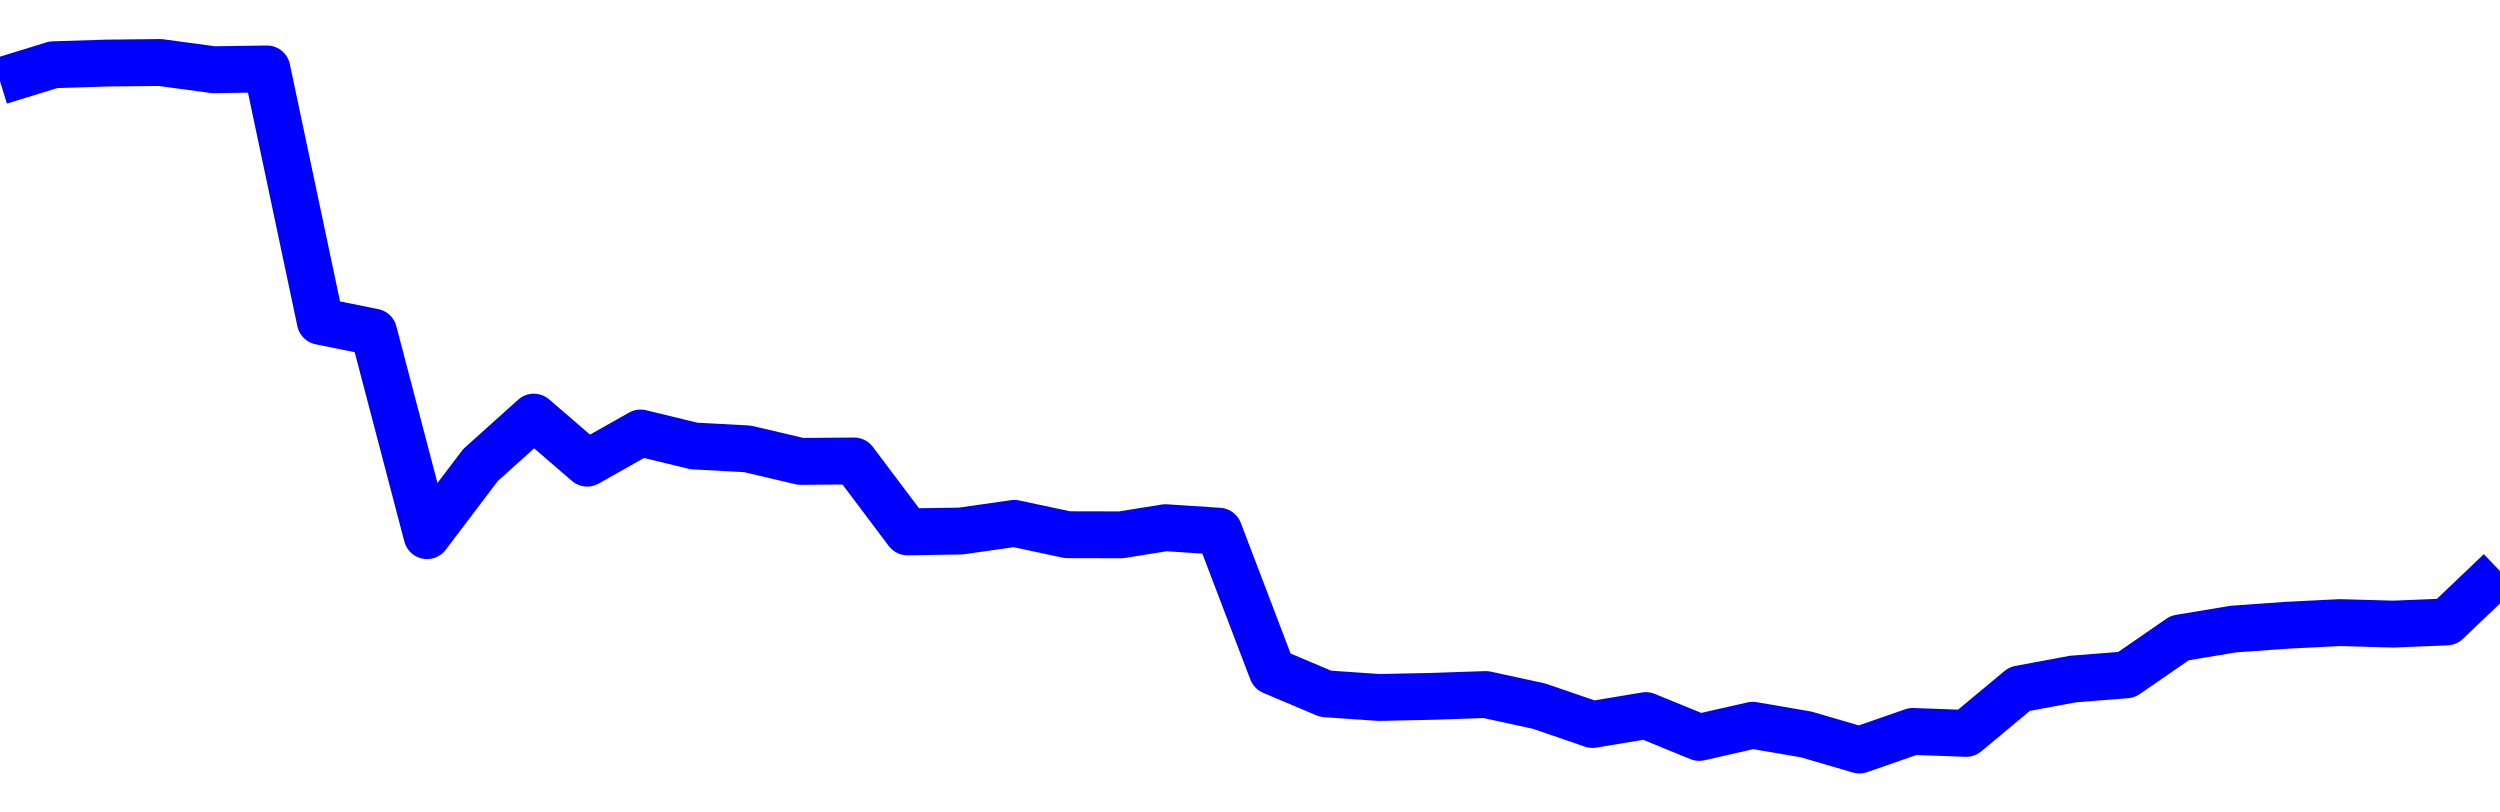 <svg xmlns="http://www.w3.org/2000/svg" fill="none" width="80" height="26"><polyline points="0,2.597 1.708,2.072 3.416,2.018 5.125,2 6.833,2.231 8.541,2.206 10.249,10.282 11.957,10.628 13.665,17.14 15.374,14.883 17.082,13.348 18.79,14.82 20.498,13.856 22.206,14.271 23.915,14.363 25.623,14.764 27.331,14.751 29.039,17.02 30.747,16.993 32.456,16.748 34.164,17.111 35.872,17.115 37.295,16.886 39.004,16.998 40.712,21.479 42.42,22.201 44.128,22.319 45.836,22.283 47.544,22.225 49.253,22.597 50.961,23.183 52.669,22.899 54.377,23.597 56.085,23.208 57.794,23.501 59.502,24 61.21,23.406 62.918,23.468 64.626,22.047 66.335,21.729 68.043,21.594 69.751,20.416 71.459,20.131 73.167,20.009 74.875,19.923 76.584,19.971 78.292,19.902 80,18.276 " stroke-linejoin="round" style="fill: transparent; stroke:blue; stroke-width:1.5" /></svg>
